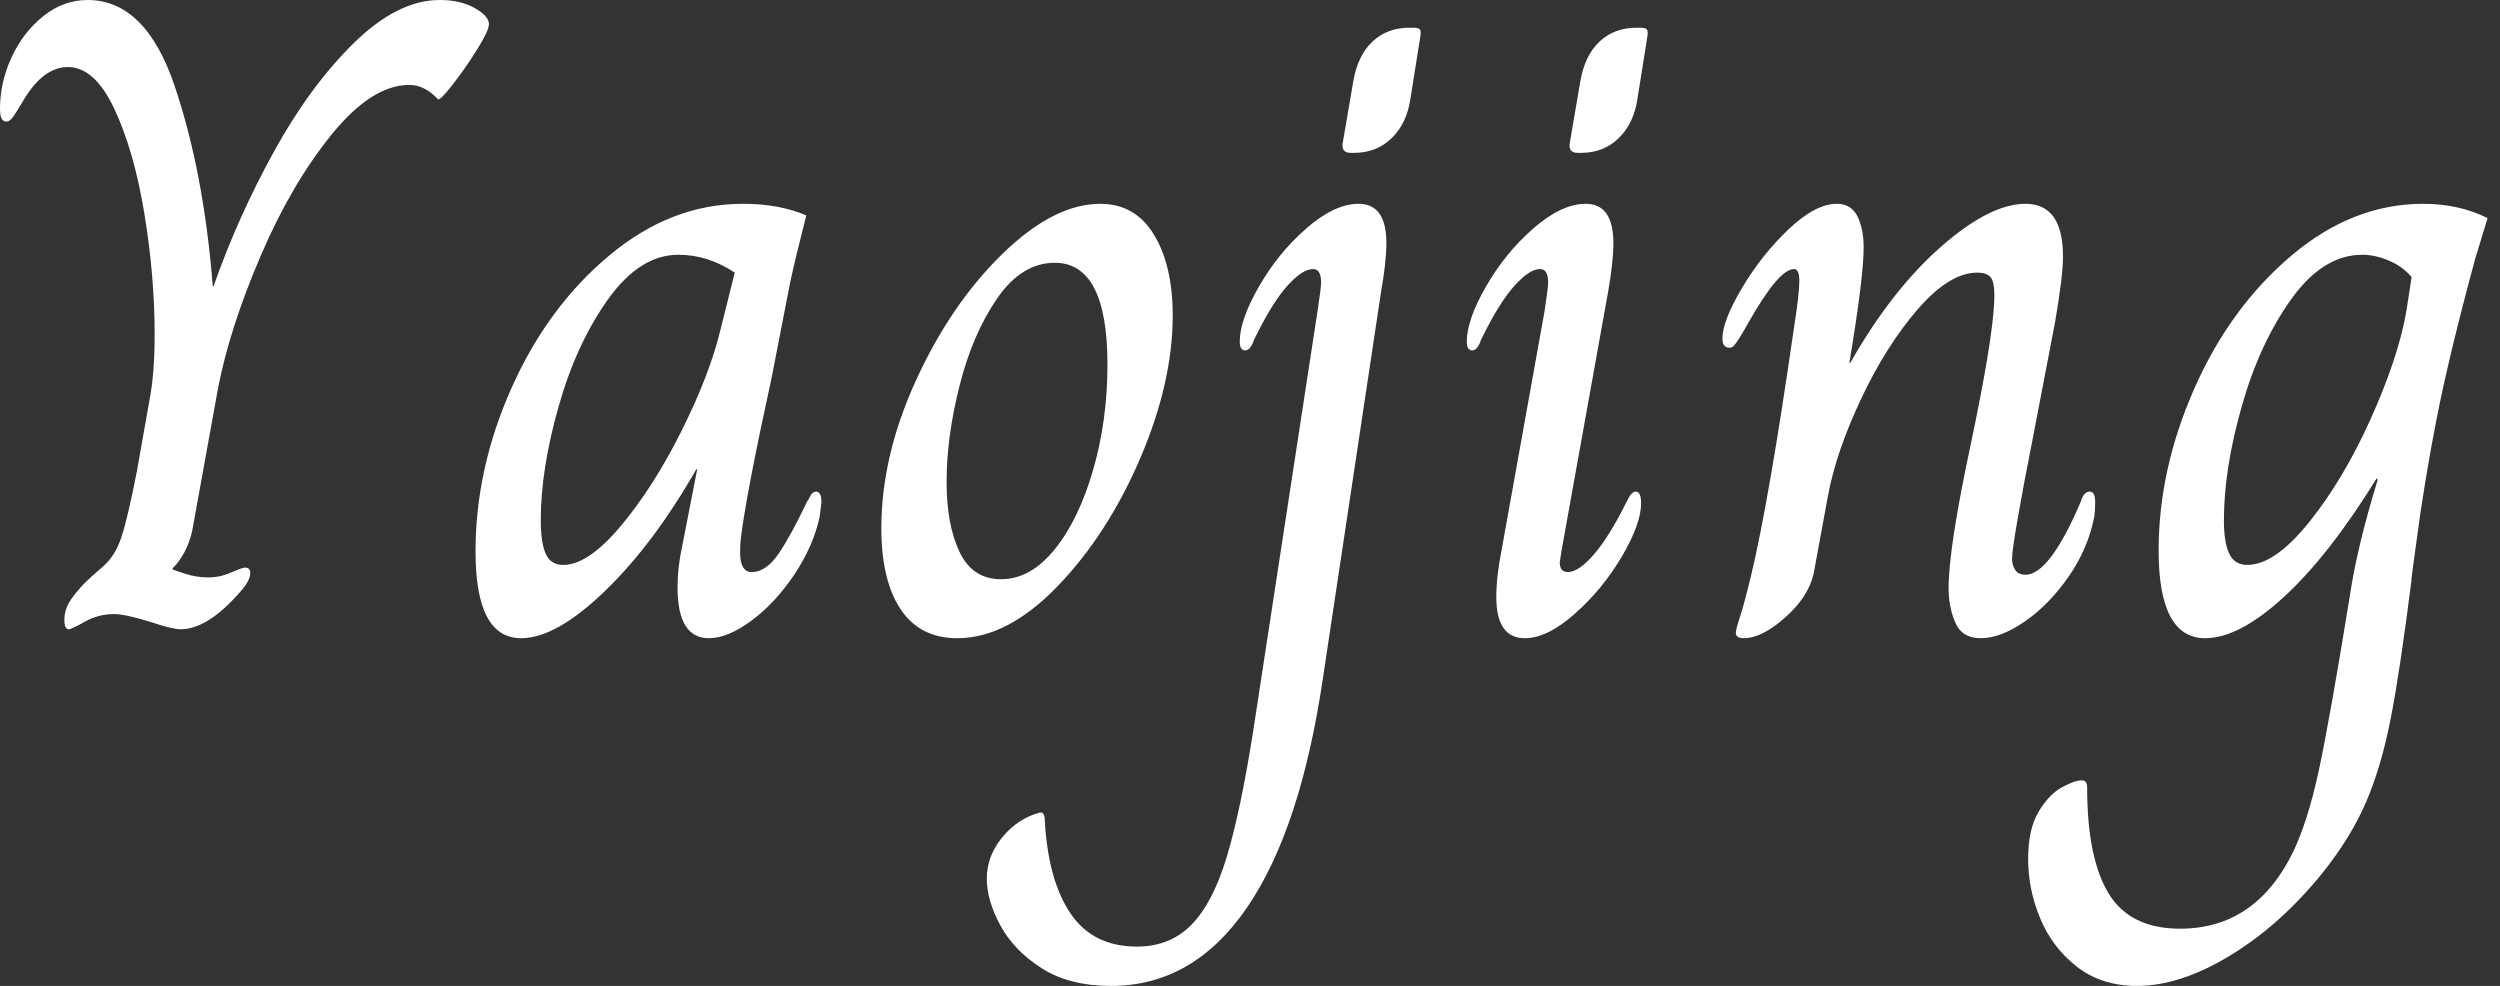 <svg baseProfile="full" height="28" version="1.1" viewBox="0 0 71 28" width="71" xmlns="http://www.w3.org/2000/svg" xmlns:ev="http://www.w3.org/2001/xml-events" xmlns:xlink="http://www.w3.org/1999/xlink"><rect x="0" y="0" width="71" height="28" fill="#333333" stroke="none"/><defs /><g><path d="M3.275 17.592Q3.275 17.364 3.389 17.148Q3.503 16.932 3.833 16.577Q4.011 16.399 4.366 16.094Q4.722 15.79 4.899 15.244Q5.077 14.698 5.331 13.403L5.686 11.398Q5.839 10.636 5.839 9.494Q5.839 7.844 5.547 6.067Q5.255 4.29 4.696 3.097Q4.138 1.904 3.376 1.904Q2.64 1.904 2.056 2.945Q1.904 3.199 1.815 3.325Q1.726 3.452 1.625 3.452Q1.447 3.452 1.447 3.097Q1.447 2.335 1.777 1.625Q2.107 0.914 2.678 0.457Q3.249 0.0 3.935 0.0Q5.585 0.0 6.41 2.45Q7.235 4.899 7.489 8.123H7.514Q8.199 6.169 9.228 4.303Q10.256 2.437 11.5 1.218Q12.743 0.0 13.937 0.0Q14.52 0.0 14.927 0.228Q15.333 0.457 15.333 0.685Q15.333 0.863 15.003 1.396Q14.673 1.929 14.305 2.399Q13.937 2.869 13.886 2.818Q13.505 2.412 13.073 2.412Q12.007 2.412 10.865 3.82Q9.723 5.229 8.847 7.273Q7.971 9.316 7.641 11.017L6.905 15.079Q6.752 15.739 6.346 16.145V16.17Q6.397 16.196 6.714 16.297Q7.032 16.399 7.362 16.399Q7.692 16.399 8.009 16.259Q8.326 16.12 8.403 16.12Q8.555 16.12 8.555 16.272Q8.555 16.5 8.25 16.83Q7.336 17.871 6.575 17.871Q6.346 17.871 5.737 17.668Q5.001 17.44 4.696 17.44Q4.239 17.44 3.859 17.655Q3.478 17.871 3.402 17.871Q3.275 17.871 3.275 17.592Z M14.952 15.663Q14.952 13.302 15.98 11.005Q17.008 8.707 18.76 7.248Q20.511 5.788 22.542 5.788Q23.583 5.788 24.345 6.118Q24.015 7.413 23.888 8.022L23.354 10.763Q22.644 14.013 22.491 15.257Q22.466 15.434 22.466 15.688Q22.466 16.247 22.796 16.247Q23.202 16.247 23.558 15.726Q23.913 15.206 24.37 14.241Q24.395 14.216 24.459 14.089Q24.522 13.962 24.624 13.962Q24.776 13.962 24.776 14.267L24.725 14.673Q24.548 15.51 24.002 16.323Q23.456 17.135 22.783 17.63Q22.111 18.125 21.578 18.125Q20.689 18.125 20.689 16.678Q20.689 16.12 20.816 15.536L21.248 13.327H21.222Q20.004 15.46 18.62 16.792Q17.237 18.125 16.247 18.125Q14.952 18.125 14.952 15.663ZM21.908 9.367 22.314 7.743Q21.552 7.235 20.714 7.235Q19.623 7.235 18.722 8.491Q17.82 9.748 17.313 11.538Q16.805 13.327 16.805 14.774Q16.805 15.409 16.945 15.726Q17.084 16.044 17.44 16.044Q18.15 16.044 19.077 14.939Q20.004 13.835 20.803 12.236Q21.603 10.636 21.908 9.367Z M26.477 15.003Q26.477 12.947 27.467 10.789Q28.457 8.631 29.917 7.209Q31.376 5.788 32.696 5.788Q33.686 5.788 34.219 6.664Q34.752 7.539 34.752 8.961Q34.752 10.865 33.826 13.023Q32.899 15.18 31.478 16.653Q30.056 18.125 28.635 18.125Q27.568 18.125 27.023 17.3Q26.477 16.475 26.477 15.003ZM32.899 10.357Q32.899 7.463 31.402 7.463Q30.462 7.463 29.764 8.479Q29.066 9.494 28.698 10.954Q28.33 12.413 28.33 13.683Q28.33 14.901 28.698 15.675Q29.066 16.45 29.879 16.45Q30.716 16.45 31.402 15.599Q32.087 14.749 32.493 13.34Q32.899 11.931 32.899 10.357Z M39.576 4.087 39.88 2.31Q40.007 1.574 40.426 1.18Q40.845 0.787 41.48 0.787H41.581Q41.733 0.787 41.772 0.838Q41.81 0.888 41.784 1.041L41.505 2.792Q41.403 3.503 40.972 3.922Q40.54 4.341 39.906 4.341H39.804Q39.55 4.341 39.576 4.087ZM29.472 24.954Q29.472 24.345 29.866 23.837Q30.259 23.329 30.818 23.126Q30.97 23.075 30.995 23.075Q31.072 23.075 31.097 23.151Q31.122 23.228 31.122 23.354Q31.224 25.03 31.859 25.956Q32.493 26.883 33.737 26.883Q34.676 26.883 35.286 26.261Q35.895 25.639 36.288 24.332Q36.682 23.024 37.037 20.765L38.865 8.834Q38.966 8.174 38.966 8.022Q38.966 7.641 38.738 7.641Q38.433 7.641 38.002 8.123Q37.57 8.606 37.063 9.646Q36.961 9.951 36.809 9.951Q36.656 9.951 36.656 9.697Q36.656 9.088 37.202 8.136Q37.748 7.184 38.548 6.486Q39.347 5.788 40.033 5.788Q40.82 5.788 40.82 6.905Q40.82 7.438 40.667 8.301L39.017 19.267Q38.383 23.558 36.859 25.779Q35.336 28.0 33.001 28.0Q31.808 28.0 31.021 27.492Q30.234 26.985 29.853 26.274Q29.472 25.563 29.472 24.954Z M46.024 4.087 46.328 2.31Q46.455 1.574 46.874 1.18Q47.293 0.787 47.927 0.787H48.029Q48.181 0.787 48.219 0.838Q48.257 0.888 48.232 1.041L47.953 2.792Q47.851 3.503 47.42 3.922Q46.988 4.341 46.354 4.341H46.252Q45.998 4.341 46.024 4.087ZM43.942 16.957Q43.942 16.374 44.094 15.612L45.313 8.834Q45.414 8.174 45.414 8.022Q45.414 7.641 45.186 7.641Q44.881 7.641 44.45 8.123Q44.018 8.606 43.51 9.646Q43.409 9.951 43.257 9.951Q43.104 9.951 43.104 9.697Q43.104 9.088 43.65 8.136Q44.196 7.184 44.995 6.486Q45.795 5.788 46.481 5.788Q47.267 5.788 47.267 6.905Q47.267 7.438 47.115 8.301L45.795 15.637L45.744 15.967Q45.744 16.247 45.973 16.247Q46.277 16.247 46.709 15.752Q47.141 15.257 47.648 14.241Q47.775 13.962 47.902 13.962Q48.054 13.962 48.054 14.292Q48.054 14.876 47.509 15.802Q46.963 16.729 46.176 17.427Q45.389 18.125 44.754 18.125Q43.942 18.125 43.942 16.957Z M50.745 17.973Q50.745 17.871 50.859 17.529Q50.974 17.186 51.177 16.348Q51.684 14.241 52.395 9.316Q52.548 8.352 52.548 7.971Q52.548 7.641 52.395 7.641Q51.964 7.641 51.101 9.164Q50.974 9.393 50.872 9.558Q50.771 9.723 50.707 9.799Q50.644 9.875 50.568 9.875Q50.364 9.875 50.364 9.621Q50.364 9.113 50.923 8.174Q51.481 7.235 52.243 6.511Q53.005 5.788 53.614 5.788Q54.02 5.788 54.198 6.143Q54.375 6.499 54.375 7.032Q54.375 7.869 53.969 10.306H53.995Q55.162 8.25 56.558 7.019Q57.955 5.788 58.97 5.788Q60.036 5.788 60.036 7.286Q60.036 7.844 59.808 9.164L59.224 12.21Q58.589 15.434 58.589 15.866Q58.589 16.044 58.678 16.183Q58.767 16.323 58.97 16.323Q59.655 16.323 60.544 14.241Q60.62 13.962 60.798 13.962Q60.95 13.962 60.95 14.267Q60.95 14.495 60.925 14.673Q60.747 15.587 60.189 16.386Q59.63 17.186 58.945 17.655Q58.259 18.125 57.701 18.125Q57.168 18.125 56.977 17.681Q56.787 17.237 56.787 16.704Q56.787 15.561 57.422 12.591Q58.031 9.697 58.082 8.58Q58.107 8.123 58.018 7.933Q57.929 7.743 57.599 7.743Q56.812 7.743 55.911 8.783Q55.01 9.824 54.299 11.335Q53.588 12.845 53.36 14.089L52.954 16.297Q52.801 16.957 52.141 17.541Q51.481 18.125 50.974 18.125Q50.745 18.125 50.745 17.973Z M59.046 24.395Q59.046 23.558 59.338 23.063Q59.63 22.568 59.998 22.364Q60.366 22.161 60.569 22.161Q60.722 22.161 60.722 22.364Q60.722 24.37 61.331 25.373Q61.94 26.375 63.362 26.375Q65.494 26.375 66.56 24.218Q66.992 23.329 67.309 21.844Q67.626 20.359 68.185 16.907Q68.388 15.536 68.972 13.632L68.947 13.581Q67.601 15.764 66.319 16.945Q65.037 18.125 64.073 18.125Q62.752 18.125 62.752 15.637Q62.752 13.327 63.768 11.03Q64.783 8.733 66.522 7.26Q68.261 5.788 70.267 5.788Q71.282 5.788 72.094 6.194L71.739 7.362Q71.003 10.078 70.647 11.893Q70.292 13.708 70.063 15.46Q69.911 16.551 69.937 16.45Q69.607 19.064 69.34 20.422Q69.073 21.781 68.642 22.783Q68.21 23.786 67.398 24.801Q66.205 26.274 64.783 27.137Q63.362 28.0 62.143 28.0Q61.128 28.0 60.43 27.454Q59.732 26.908 59.389 26.083Q59.046 25.258 59.046 24.395ZM69.784 8.859 69.937 7.869Q69.683 7.565 69.289 7.4Q68.896 7.235 68.54 7.235Q67.423 7.235 66.522 8.491Q65.621 9.748 65.113 11.538Q64.606 13.327 64.606 14.774Q64.606 15.409 64.758 15.726Q64.91 16.044 65.266 16.044Q66.053 16.044 67.03 14.825Q68.007 13.607 68.782 11.88Q69.556 10.154 69.784 8.859Z " fill="rgb(255,255,255)" transform="translate(-1.447, 0)" /></g></svg>